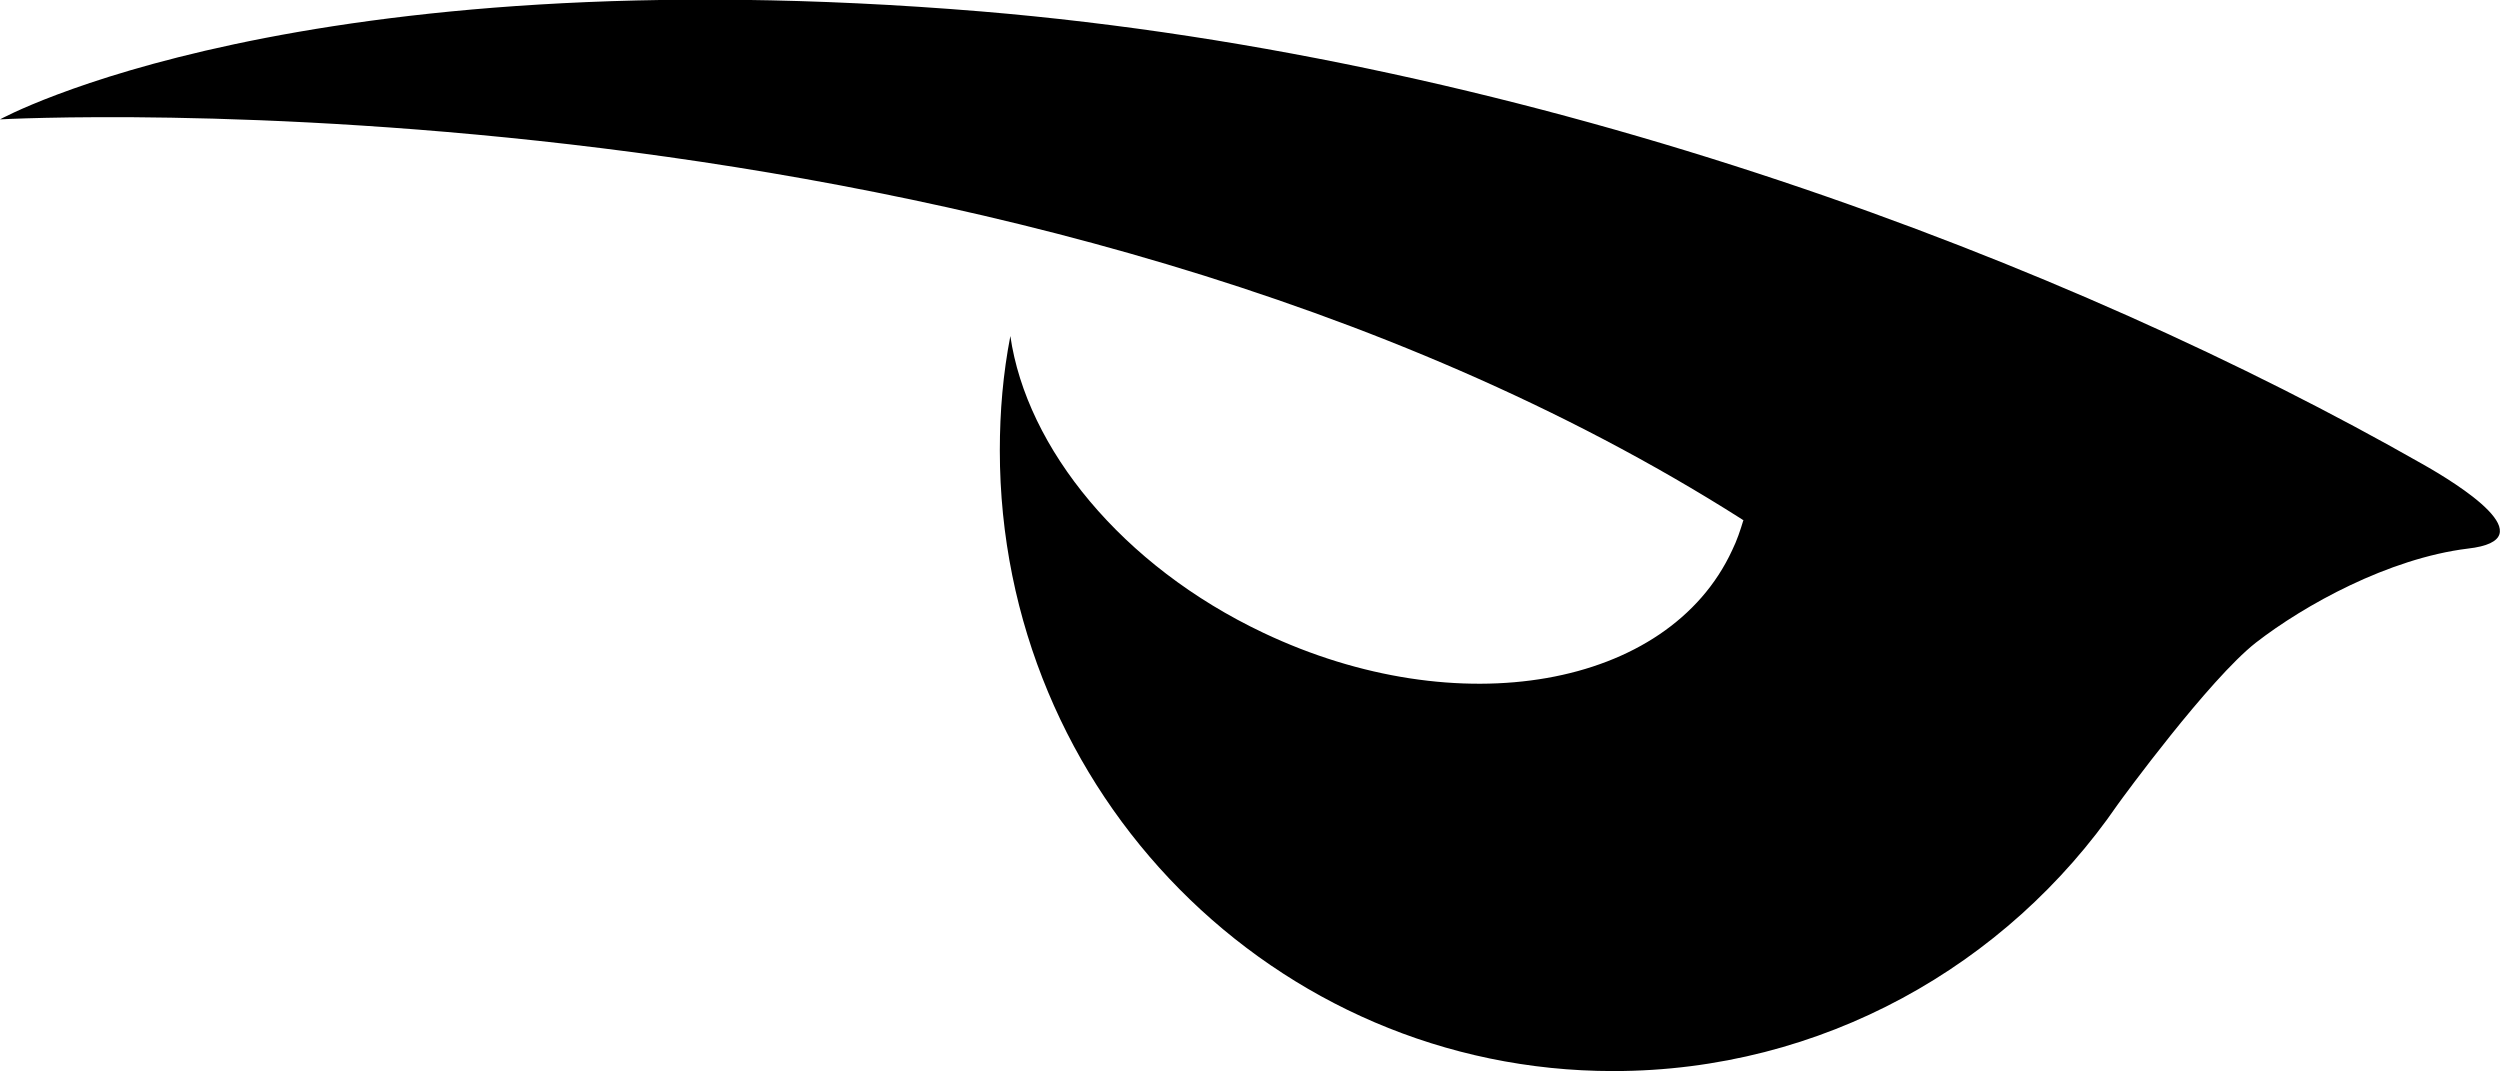 <svg width="56" height="24" viewBox="0 0 56 24" fill="none" xmlns="http://www.w3.org/2000/svg">
<g clip-path="url(#clip0)">
<path d="M54.244 10.384C46.459 5.952 34.473 1.3 21.98 0.256C6.663 -1.007 0 2.674 0 2.674C0 2.674 22.939 1.41 39.017 11.63C39.035 11.648 39.053 11.648 39.053 11.648C38.981 11.886 38.908 12.106 38.8 12.326C37.37 15.421 32.662 16.245 28.299 14.175C25.13 12.674 22.994 10.036 22.632 7.527C22.469 8.37 22.396 9.212 22.396 10.091C22.396 17.765 28.552 23.992 36.138 23.992C40.81 23.992 44.956 21.63 47.436 18.022C47.527 17.893 49.482 15.219 50.532 14.395C51.618 13.553 53.502 12.509 55.276 12.289C57.068 12.088 55.059 10.842 54.244 10.384Z" fill="black"/>
</g>
<defs>
<clipPath id="clip0">
<rect width="56" height="24" fill="white"/>
</clipPath>
</defs>
</svg>
